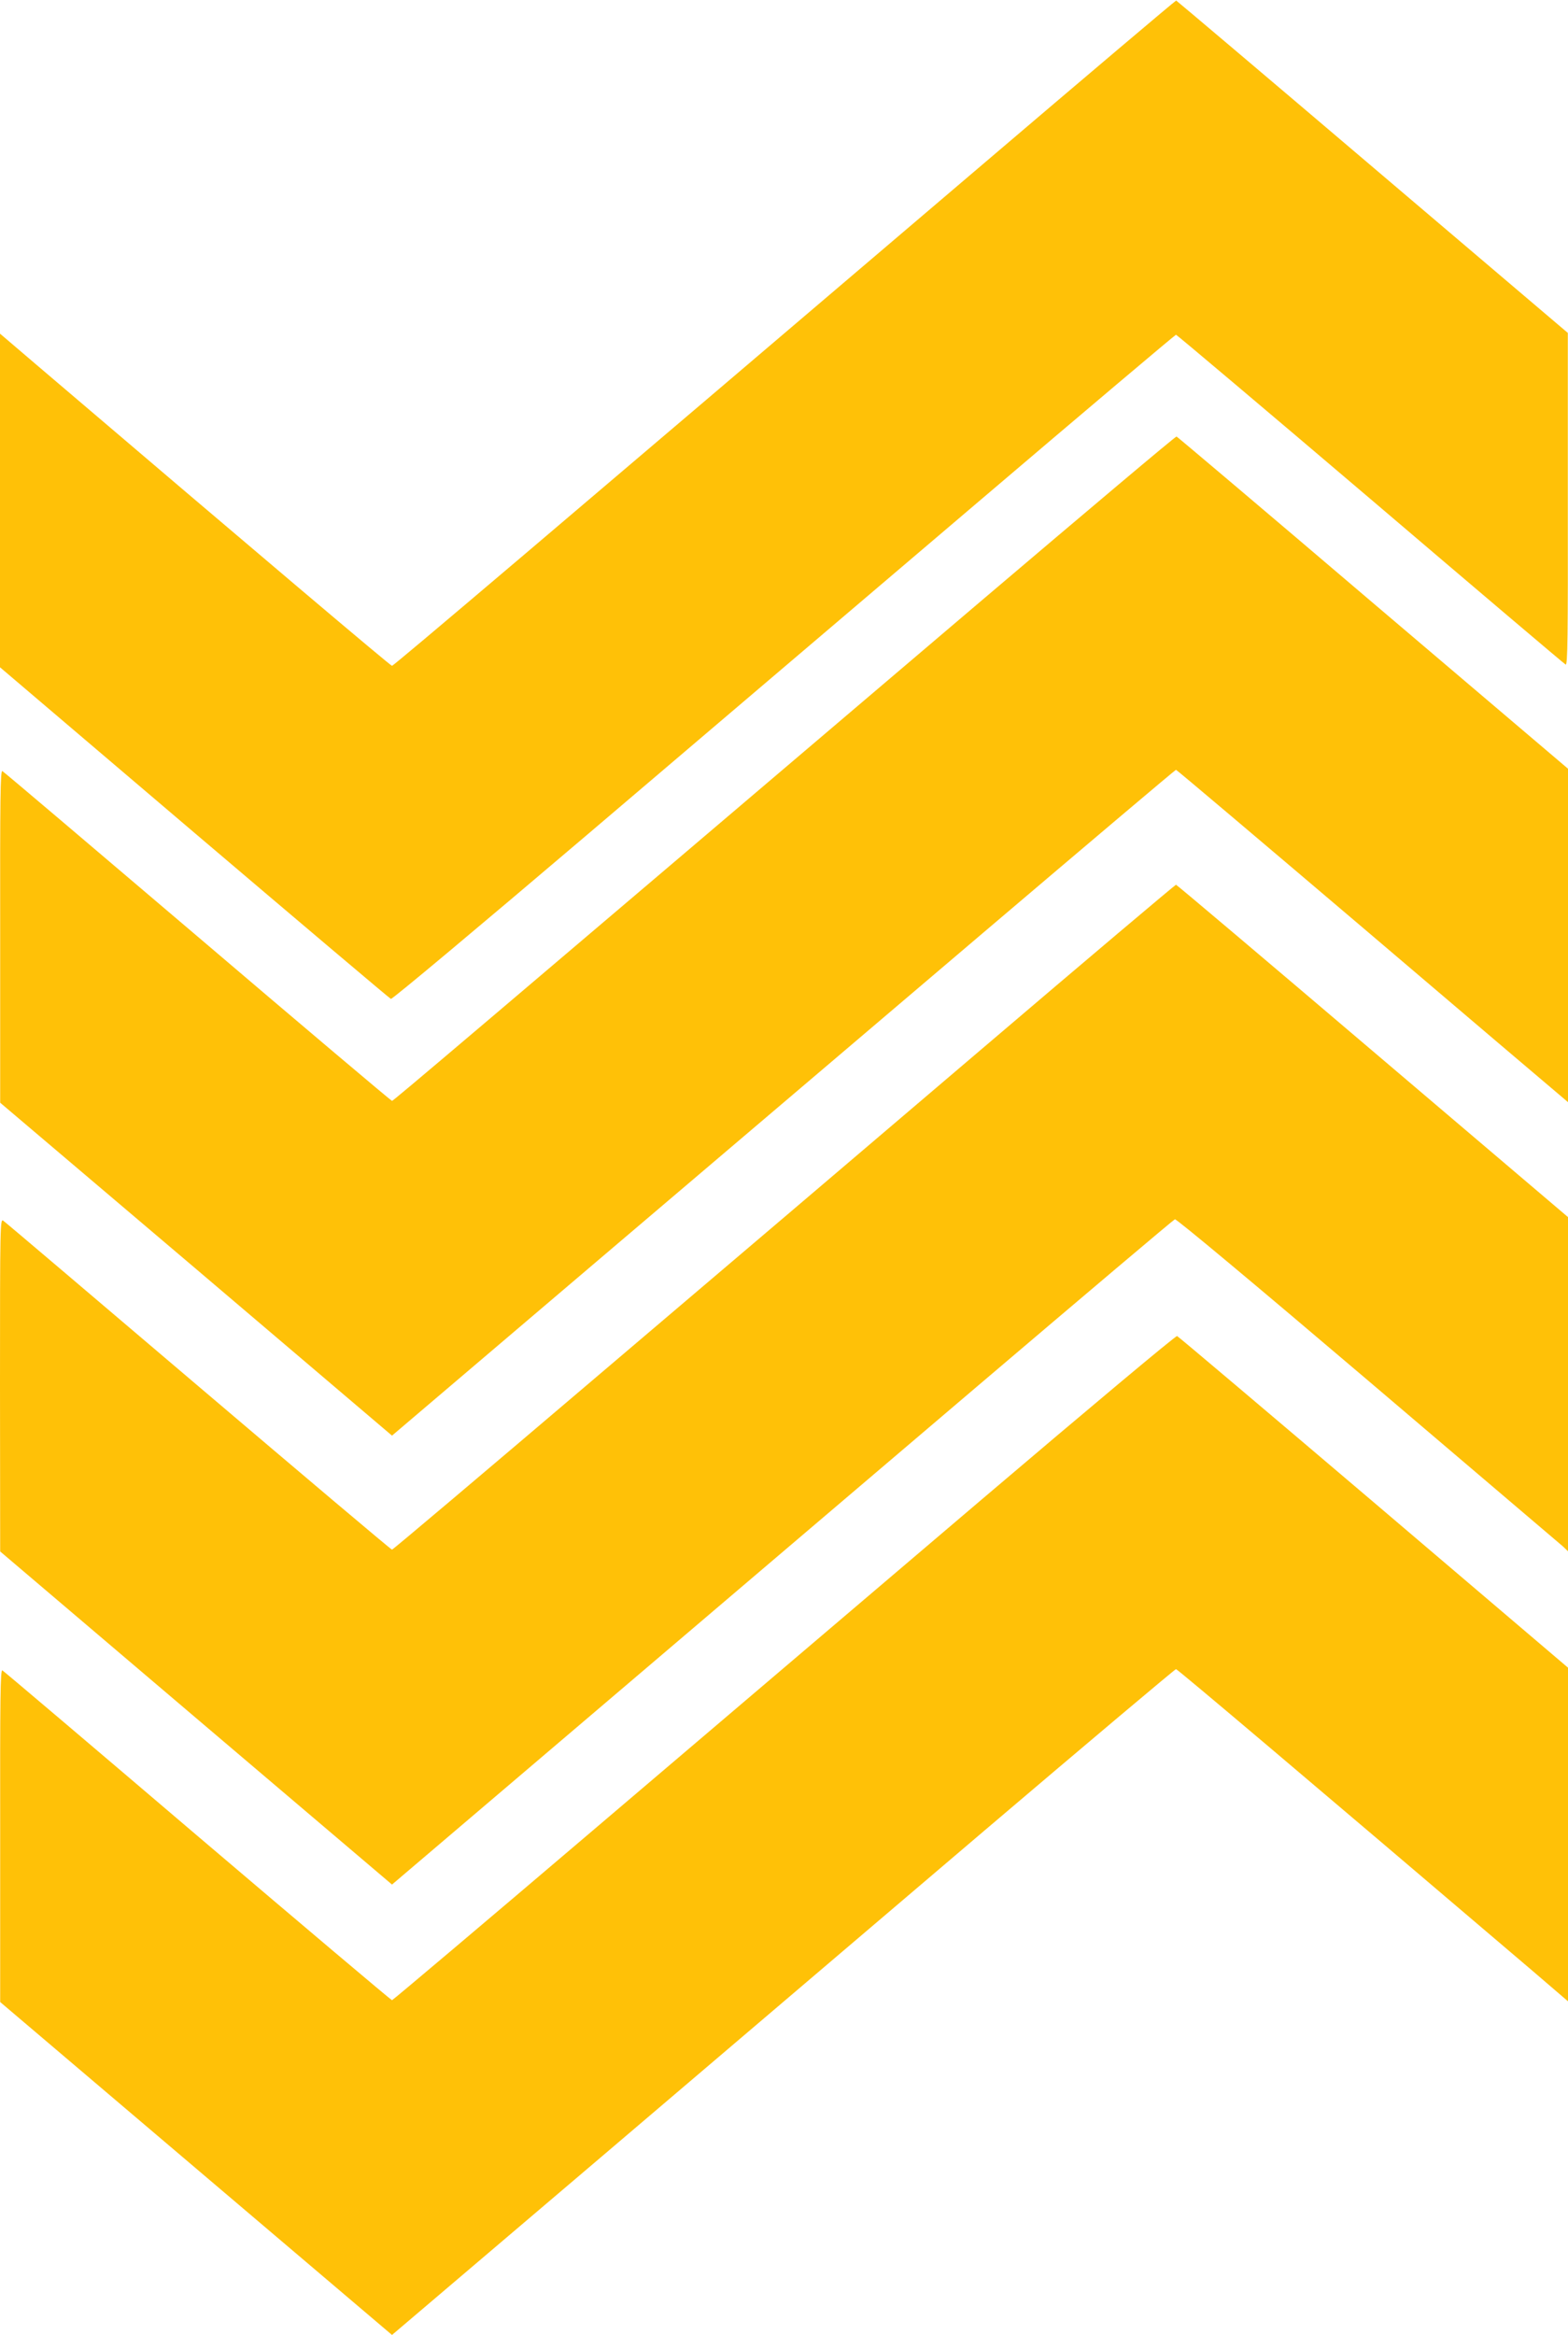 <?xml version="1.0" standalone="no"?>
<!DOCTYPE svg PUBLIC "-//W3C//DTD SVG 20010904//EN"
 "http://www.w3.org/TR/2001/REC-SVG-20010904/DTD/svg10.dtd">
<svg version="1.0" xmlns="http://www.w3.org/2000/svg"
 width="860pt" height="1280pt" viewBox="0 0 860 1280"
 preserveAspectRatio="xMidYMid meet">
<g transform="translate(0,1280) scale(0.1,-0.1)"
fill="#ffc107" stroke="none">
<path d="M5365 11878 c-2341 -1994 -3206 -2728 -3215 -2728 -8 0 -721 603
-1952 1652 l-198 169 0 -915 0 -914 1066 -907 c586 -498 1072 -909 1078 -911
7 -3 487 399 1067 892 580 493 1544 1314 2143 1823 598 509 1092 926 1096 926
4 0 484 -405 1066 -900 581 -495 1063 -904 1071 -908 11 -7 13 148 12 905 l0
913 -1071 910 c-589 501 -1074 911 -1077 912 -3 1 -492 -413 -1086 -919z"/>
<path d="M5385 9509 c-2854 -2427 -3228 -2744 -3235 -2744 -4 0 -484 405
-1065 900 -582 495 -1064 904 -1072 908 -11 7 -13 -146 -12 -905 l0 -913 1075
-912 1074 -913 1097 933 c603 512 1569 1334 2147 1825 577 490 1052 892 1056
892 4 0 467 -392 1031 -871 563 -479 1045 -889 1072 -911 l47 -40 0 914 0 914
-1070 909 c-588 501 -1073 911 -1077 912 -5 2 -485 -403 -1068 -898z"/>
<path d="M5384 7049 c-582 -496 -1546 -1316 -2142 -1822 -596 -507 -1087 -922
-1092 -922 -5 0 -482 403 -1061 895 -579 492 -1060 901 -1071 908 -17 13 -18
-15 -18 -900 l1 -913 1074 -913 1075 -913 1073 913 c590 502 1553 1322 2140
1821 587 499 1073 910 1081 913 8 3 423 -343 1057 -882 574 -488 1056 -898
1072 -912 l27 -26 0 916 0 916 -1072 911 c-589 501 -1074 911 -1078 911 -4 0
-484 -405 -1066 -901z"/>
<path d="M5389 4584 c-580 -493 -1544 -1314 -2143 -1823 -598 -509 -1092 -926
-1096 -926 -4 0 -484 405 -1066 900 -581 495 -1063 904 -1071 908 -11 7 -13
-148 -12 -905 l0 -913 1075 -913 1074 -912 1102 937 c606 516 1571 1337 2145
1826 574 488 1048 887 1053 887 8 0 721 -603 1953 -1652 l197 -169 0 915 0
914 -1066 907 c-586 498 -1072 909 -1078 911 -7 3 -487 -399 -1067 -892z"/>
</g>
</svg>
